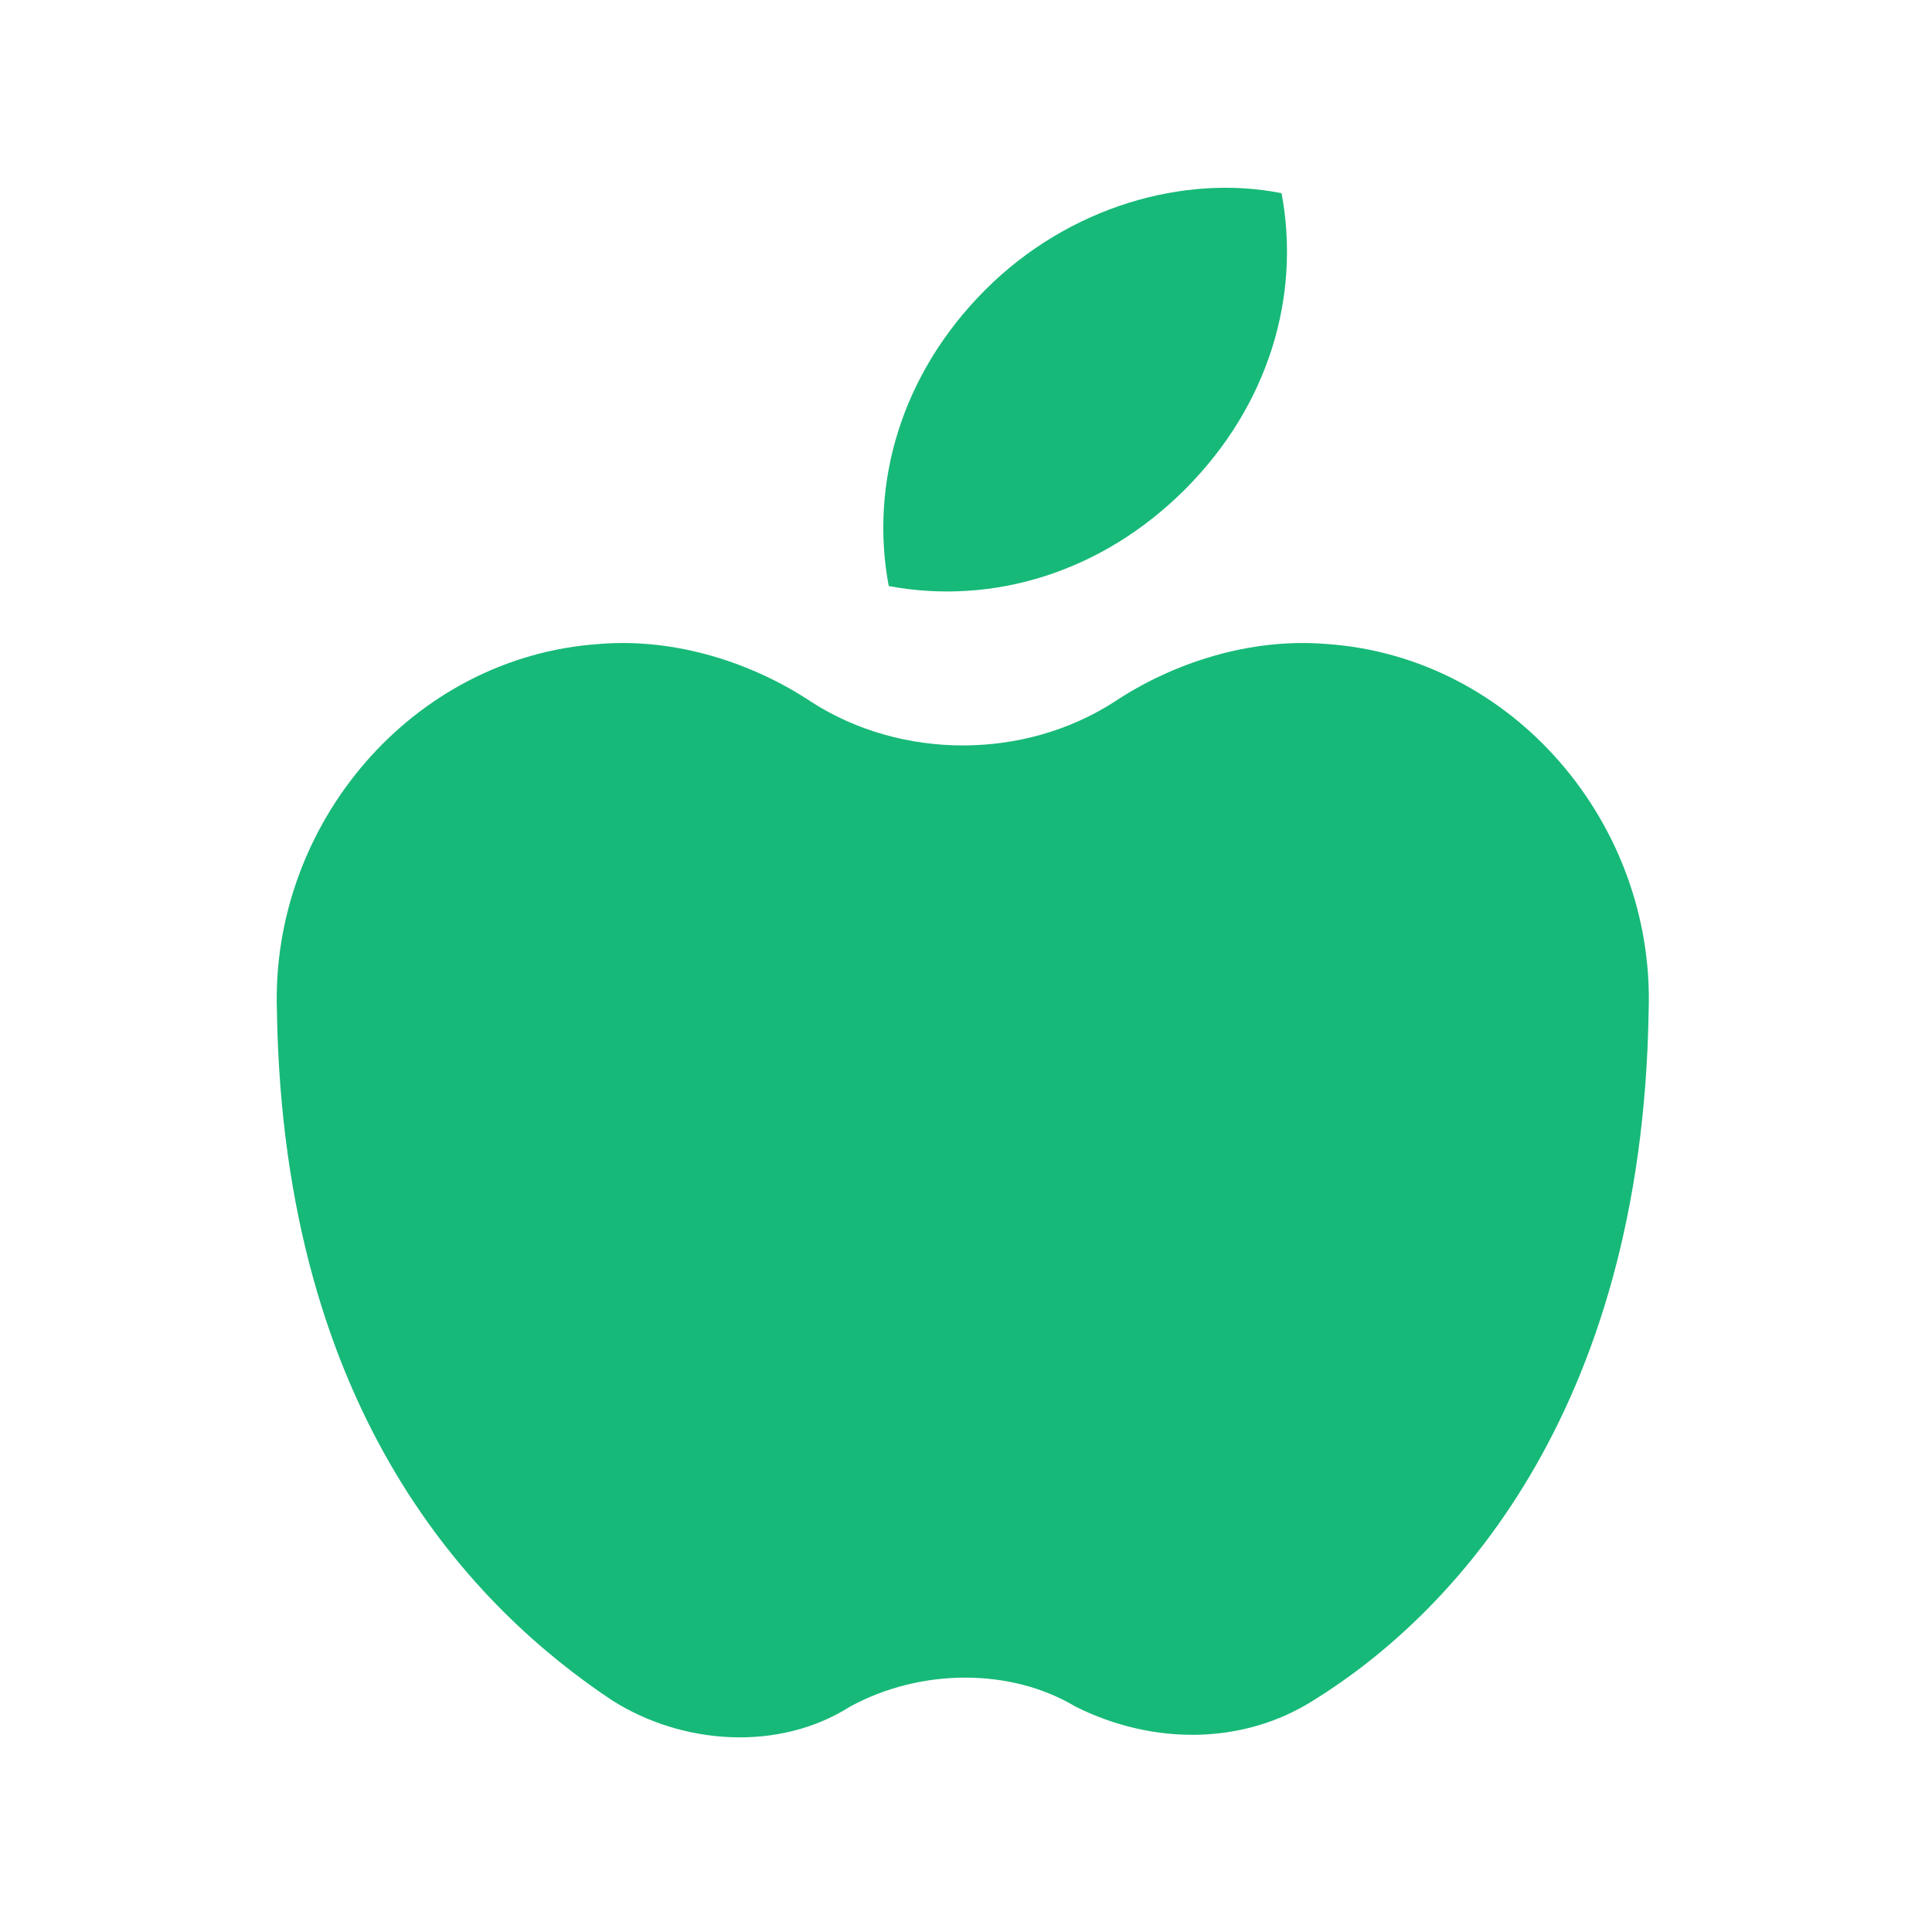 <?xml version="1.0" ?><!-- Скачано с сайта svg4.ru / Downloaded from svg4.ru -->
<svg width="800px" height="800px" viewBox="0 0 30 30" id="Layer_1" version="1.1" xml:space="preserve" xmlns="http://www.w3.org/2000/svg" xmlns:xlink="http://www.w3.org/1999/xlink"><style type="text/css">
	.st0{fill:#FD6A7E;}
	.st1{fill:#17B978;}
	.st2{fill:#8797EE;}
	.st3{fill:#41A6F9;}
	.st4{fill:#37E0FF;}
	.st5{fill:#2FD9B9;}
	.st6{fill:#F498BD;}
	.st7{fill:#FFDF1D;}
	.st8{fill:#C6C9CC;}
</style><path class="st1" d="M13.2,26.5L13.2,26.5c-1.1,0.7-2.6,0.6-3.7-0.1c-2.1-1.4-5.1-4.4-5.2-10.7c-0.1-2.9,2.1-5.5,5-5.7  c1.2-0.1,2.4,0.3,3.3,0.9c1.4,0.9,3.3,0.9,4.7,0c0.9-0.6,2.1-1,3.3-0.9c2.9,0.2,5.1,2.8,5,5.7c-0.1,6.3-3.1,9.4-5.2,10.7  c-1.1,0.7-2.5,0.7-3.7,0.1l0,0C15.7,25.9,14.3,25.9,13.2,26.5z M15.3,4.5c-1.3,1.3-1.8,3-1.5,4.6c1.6,0.3,3.3-0.2,4.6-1.5  s1.8-3,1.5-4.6C18.4,2.7,16.6,3.2,15.3,4.5z"/></svg>